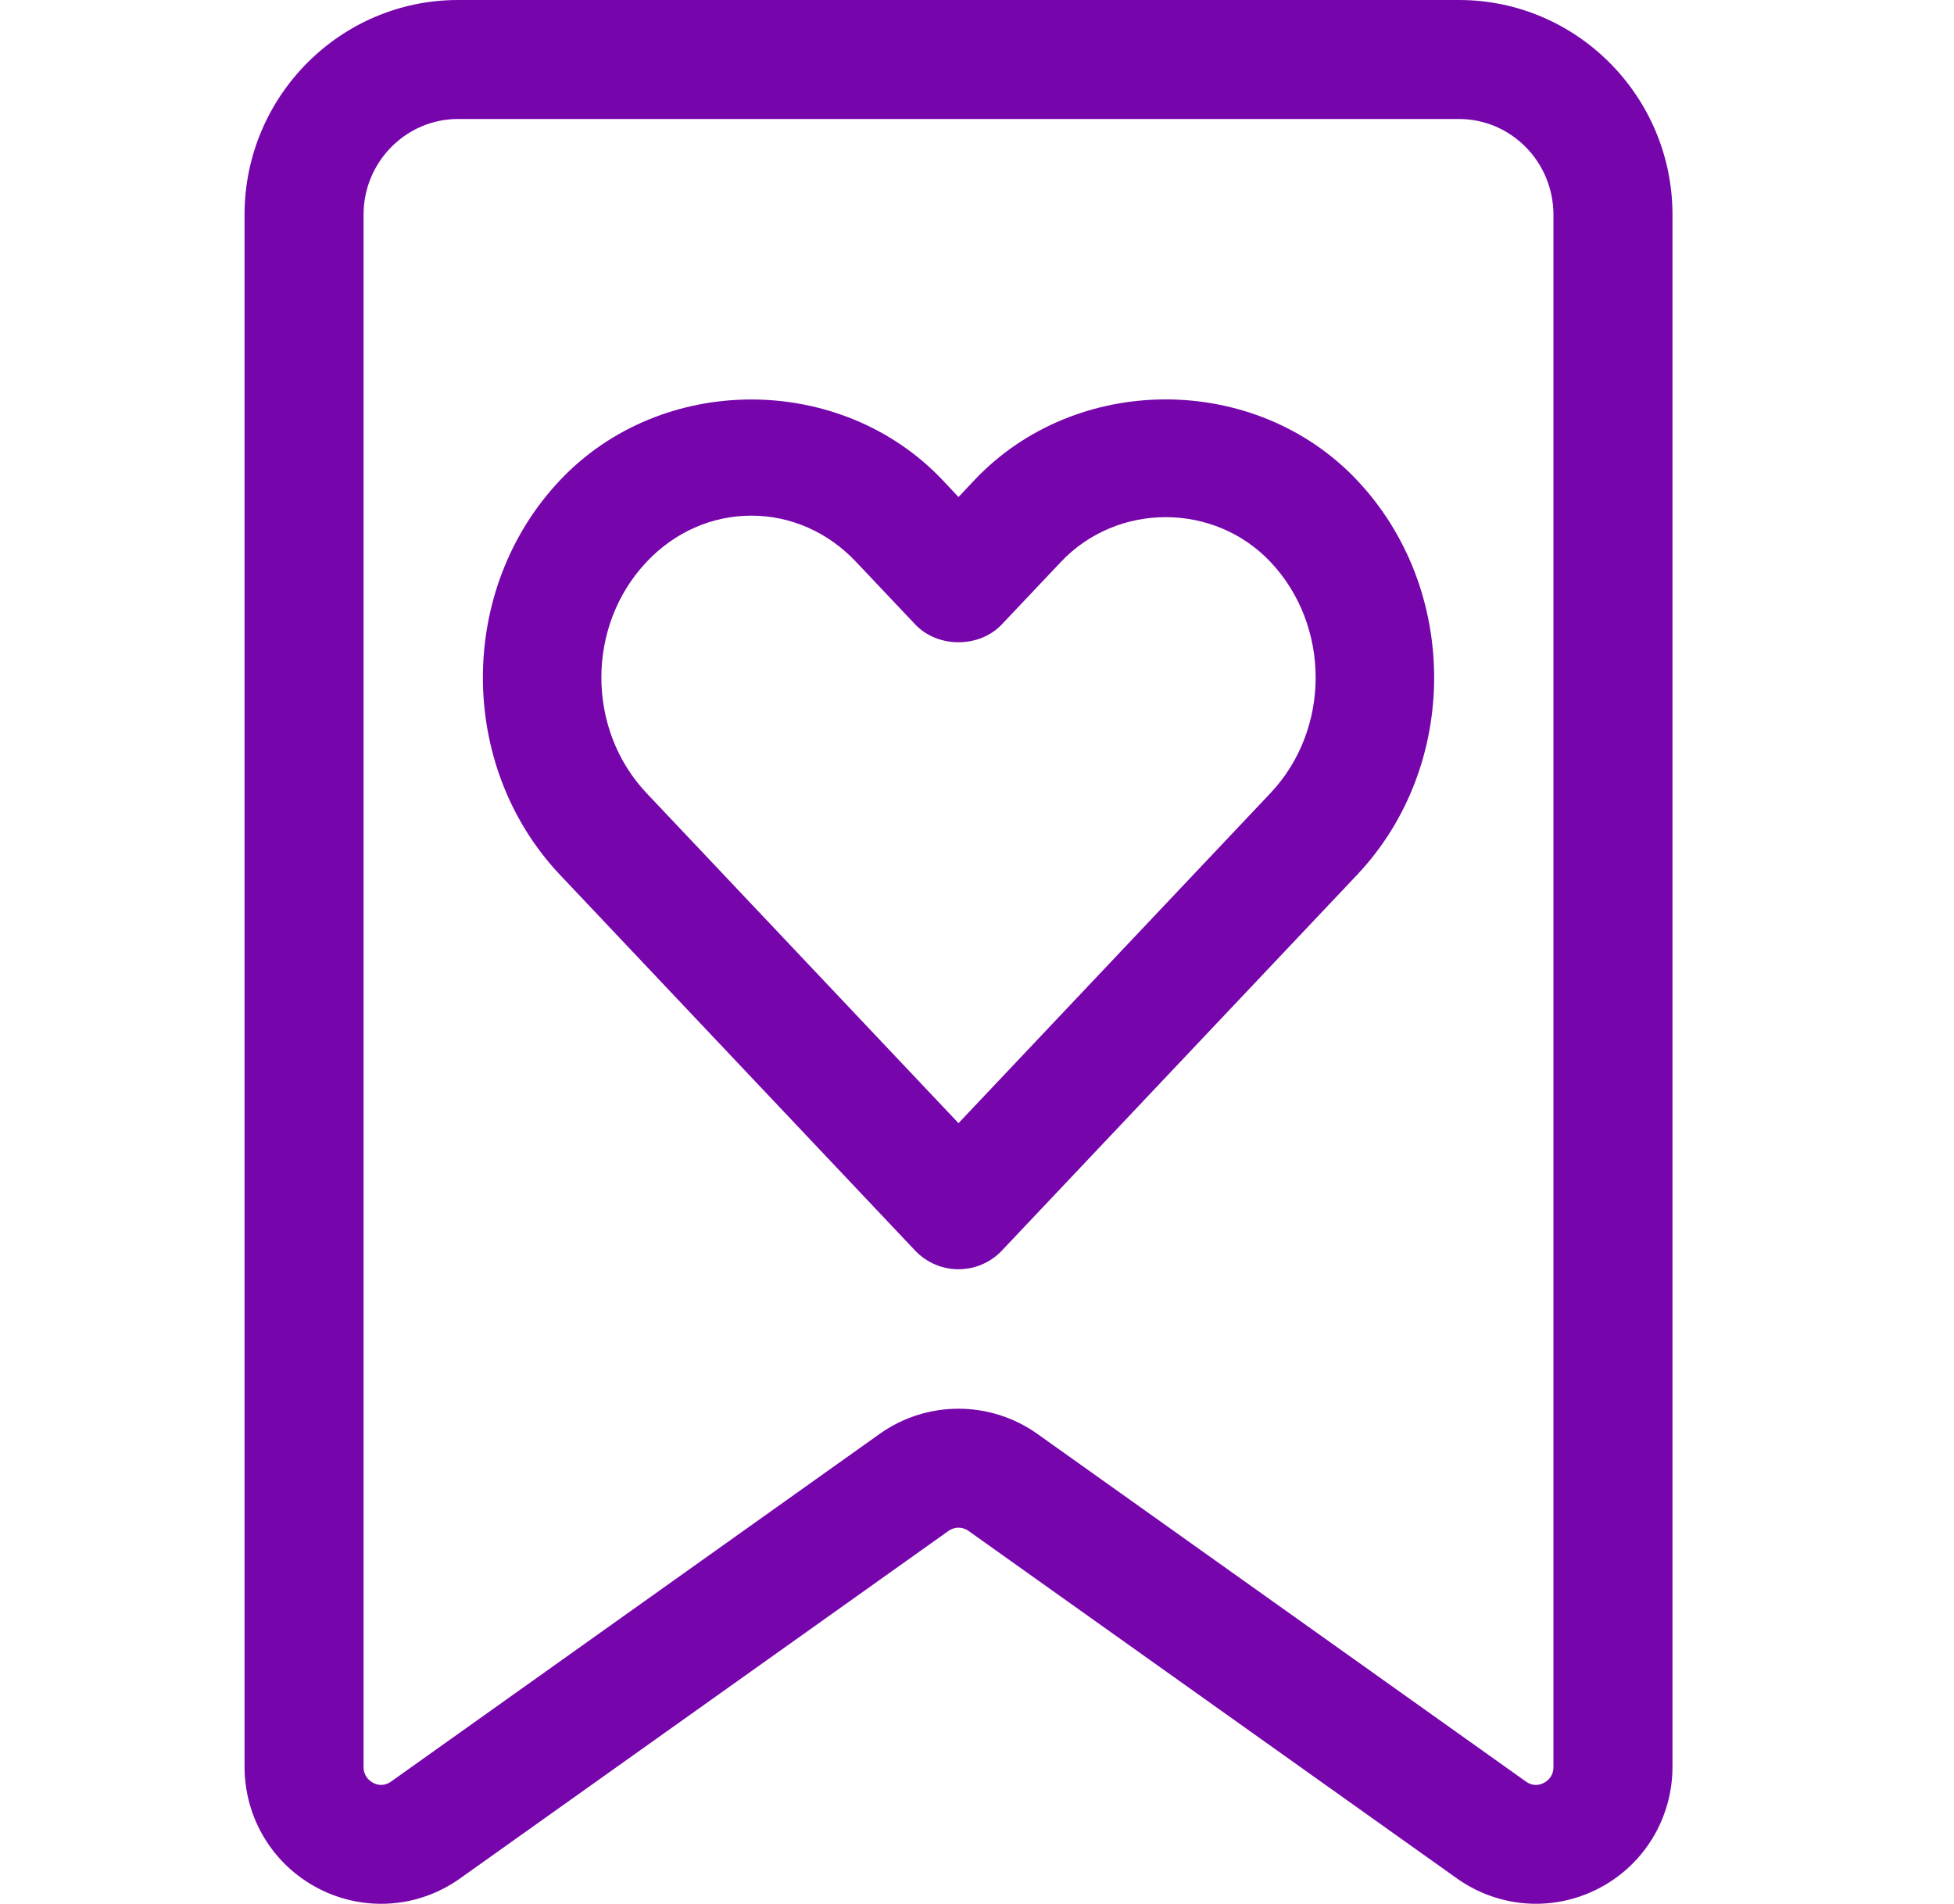 <svg xmlns="http://www.w3.org/2000/svg" width="39" height="38" viewBox="0 0 39 38" fill="none">
    <script xmlns="" id="exodus-extension" data-extension-id="aholpfdialjgjfhomihkjbmgjidlcdno" data-prioritize-exodus="true"/><path d="M33.381 35.262V4.285C33.381 1.922 31.468 0 29.12 0H9.142C6.794 0 4.881 1.922 4.881 4.285V35.261C4.881 36.29 5.448 37.223 6.36 37.694C7.267 38.161 8.347 38.086 9.18 37.493L18.933 30.554C19.05 30.47 19.21 30.47 19.329 30.554L29.082 37.493C29.553 37.827 30.104 37.997 30.656 37.997C31.082 37.997 31.508 37.897 31.902 37.694C32.814 37.224 33.381 36.292 33.381 35.262ZM31.006 35.262C31.006 35.456 30.884 35.549 30.813 35.585C30.729 35.627 30.601 35.66 30.458 35.559L20.705 28.619C19.763 27.949 18.498 27.949 17.557 28.619L7.804 35.559C7.663 35.658 7.533 35.627 7.449 35.585C7.378 35.547 7.256 35.456 7.256 35.262V4.285C7.256 3.232 8.103 2.375 9.142 2.375H29.119C30.159 2.375 31.005 3.232 31.005 4.285V35.262H31.006Z" fill="#7605AC"/>
        <path d="M19.449 9.582L19.131 9.92L18.813 9.582C16.781 7.437 13.208 7.437 11.18 9.582C9.124 11.755 9.124 15.29 11.18 17.464L18.268 24.963C18.493 25.199 18.805 25.333 19.131 25.333C19.457 25.333 19.769 25.199 19.994 24.963L27.083 17.464C29.138 15.292 29.138 11.756 27.083 9.582C25.053 7.435 21.479 7.435 19.449 9.582ZM25.357 15.83L19.131 22.417L12.905 15.83C11.702 14.557 11.702 12.488 12.905 11.215C13.467 10.619 14.21 10.292 14.997 10.292C15.782 10.292 16.525 10.619 17.087 11.215L18.268 12.464C18.716 12.937 19.546 12.937 19.994 12.464L21.175 11.215C22.301 10.024 24.231 10.024 25.357 11.215C26.56 12.488 26.56 14.557 25.357 15.83Z" fill="#7605AC"/>
    <script xmlns=""/>
</svg>